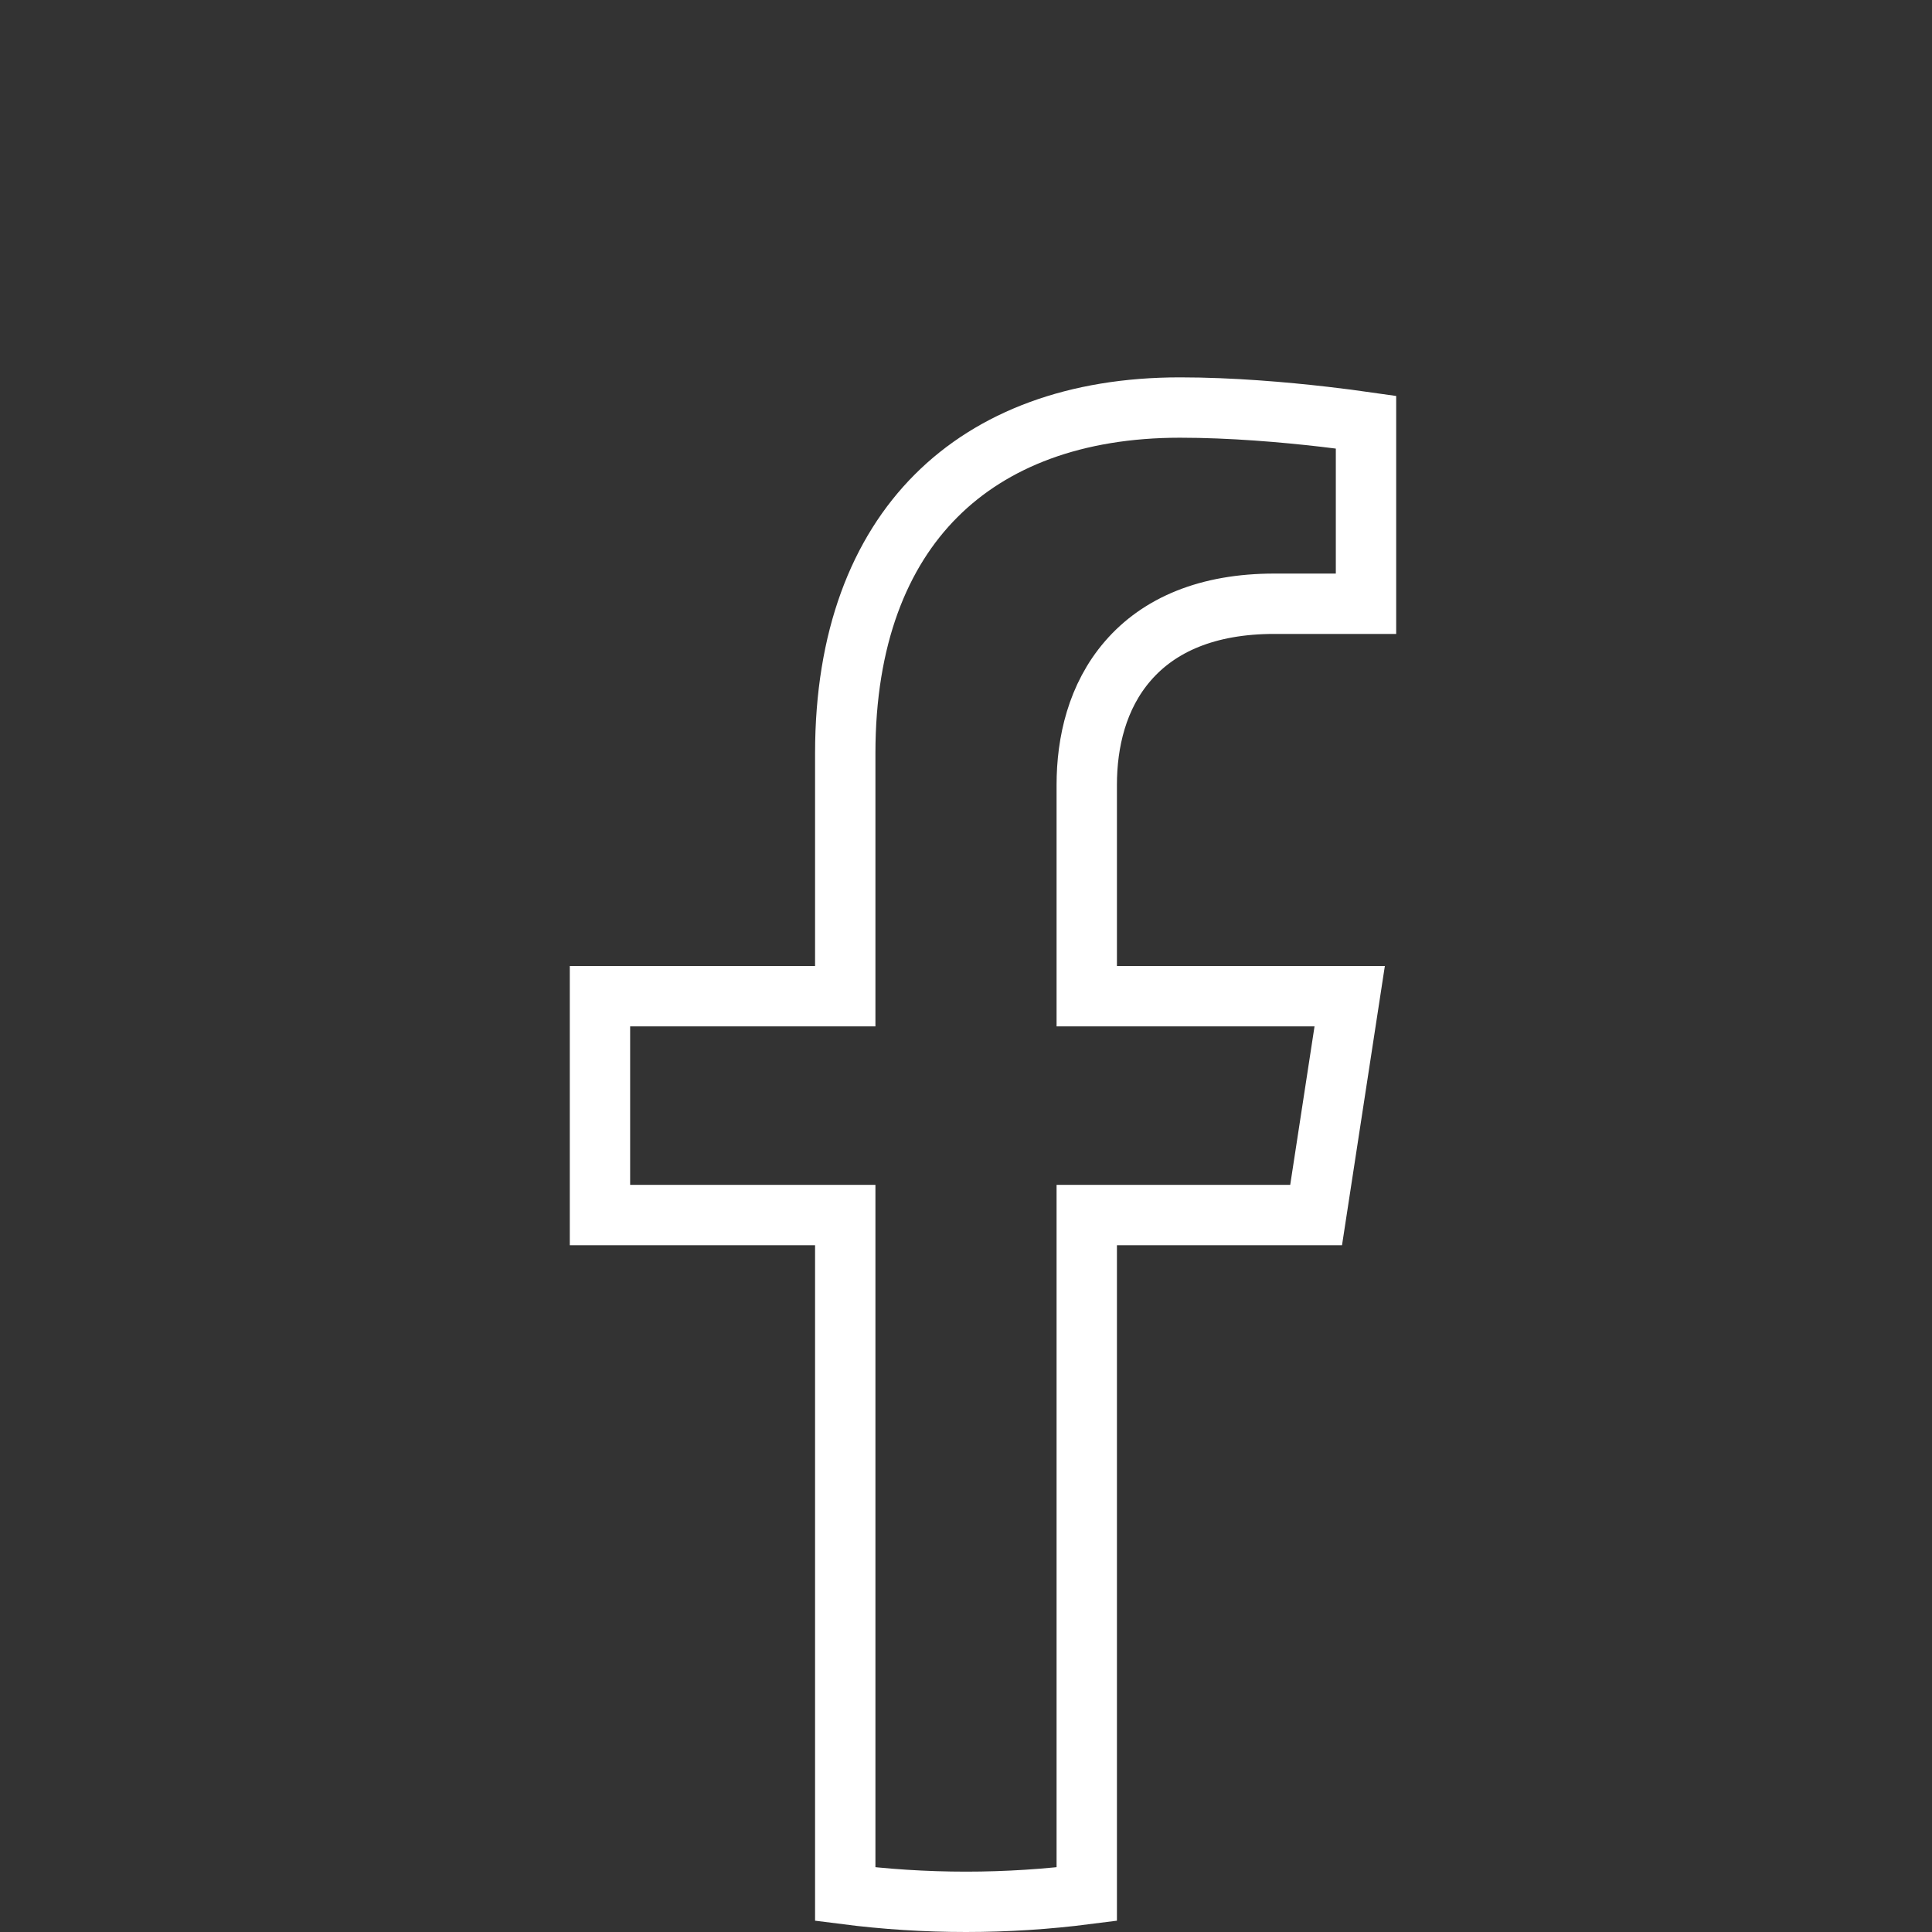 <svg width="50" height="50" viewBox="0 0 50 50" fill="none" xmlns="http://www.w3.org/2000/svg">
<rect x="0" y="0" width="50" height="50" fill="#333333" stroke="none"/>
<path d="M21.094 31.445H15.527V25.781H21.094H21.875V25V19.492C21.875 16.516 22.758 14.301 24.226 12.832C25.694 11.362 27.838 10.547 30.537 10.547C31.863 10.547 33.229 10.666 34.271 10.786C34.696 10.835 35.065 10.884 35.352 10.925V15.625H32.978C31.256 15.625 29.998 16.167 29.187 17.107C28.393 18.026 28.125 19.21 28.125 20.312V25V25.781H28.906H34.93L34.061 31.445H28.906H28.125V32.227V49.02C27.102 49.151 26.059 49.219 25 49.219C23.941 49.219 22.898 49.151 21.875 49.02V32.227V31.445H21.094Z" stroke="white" stroke-width="1.562"/>
</svg>
